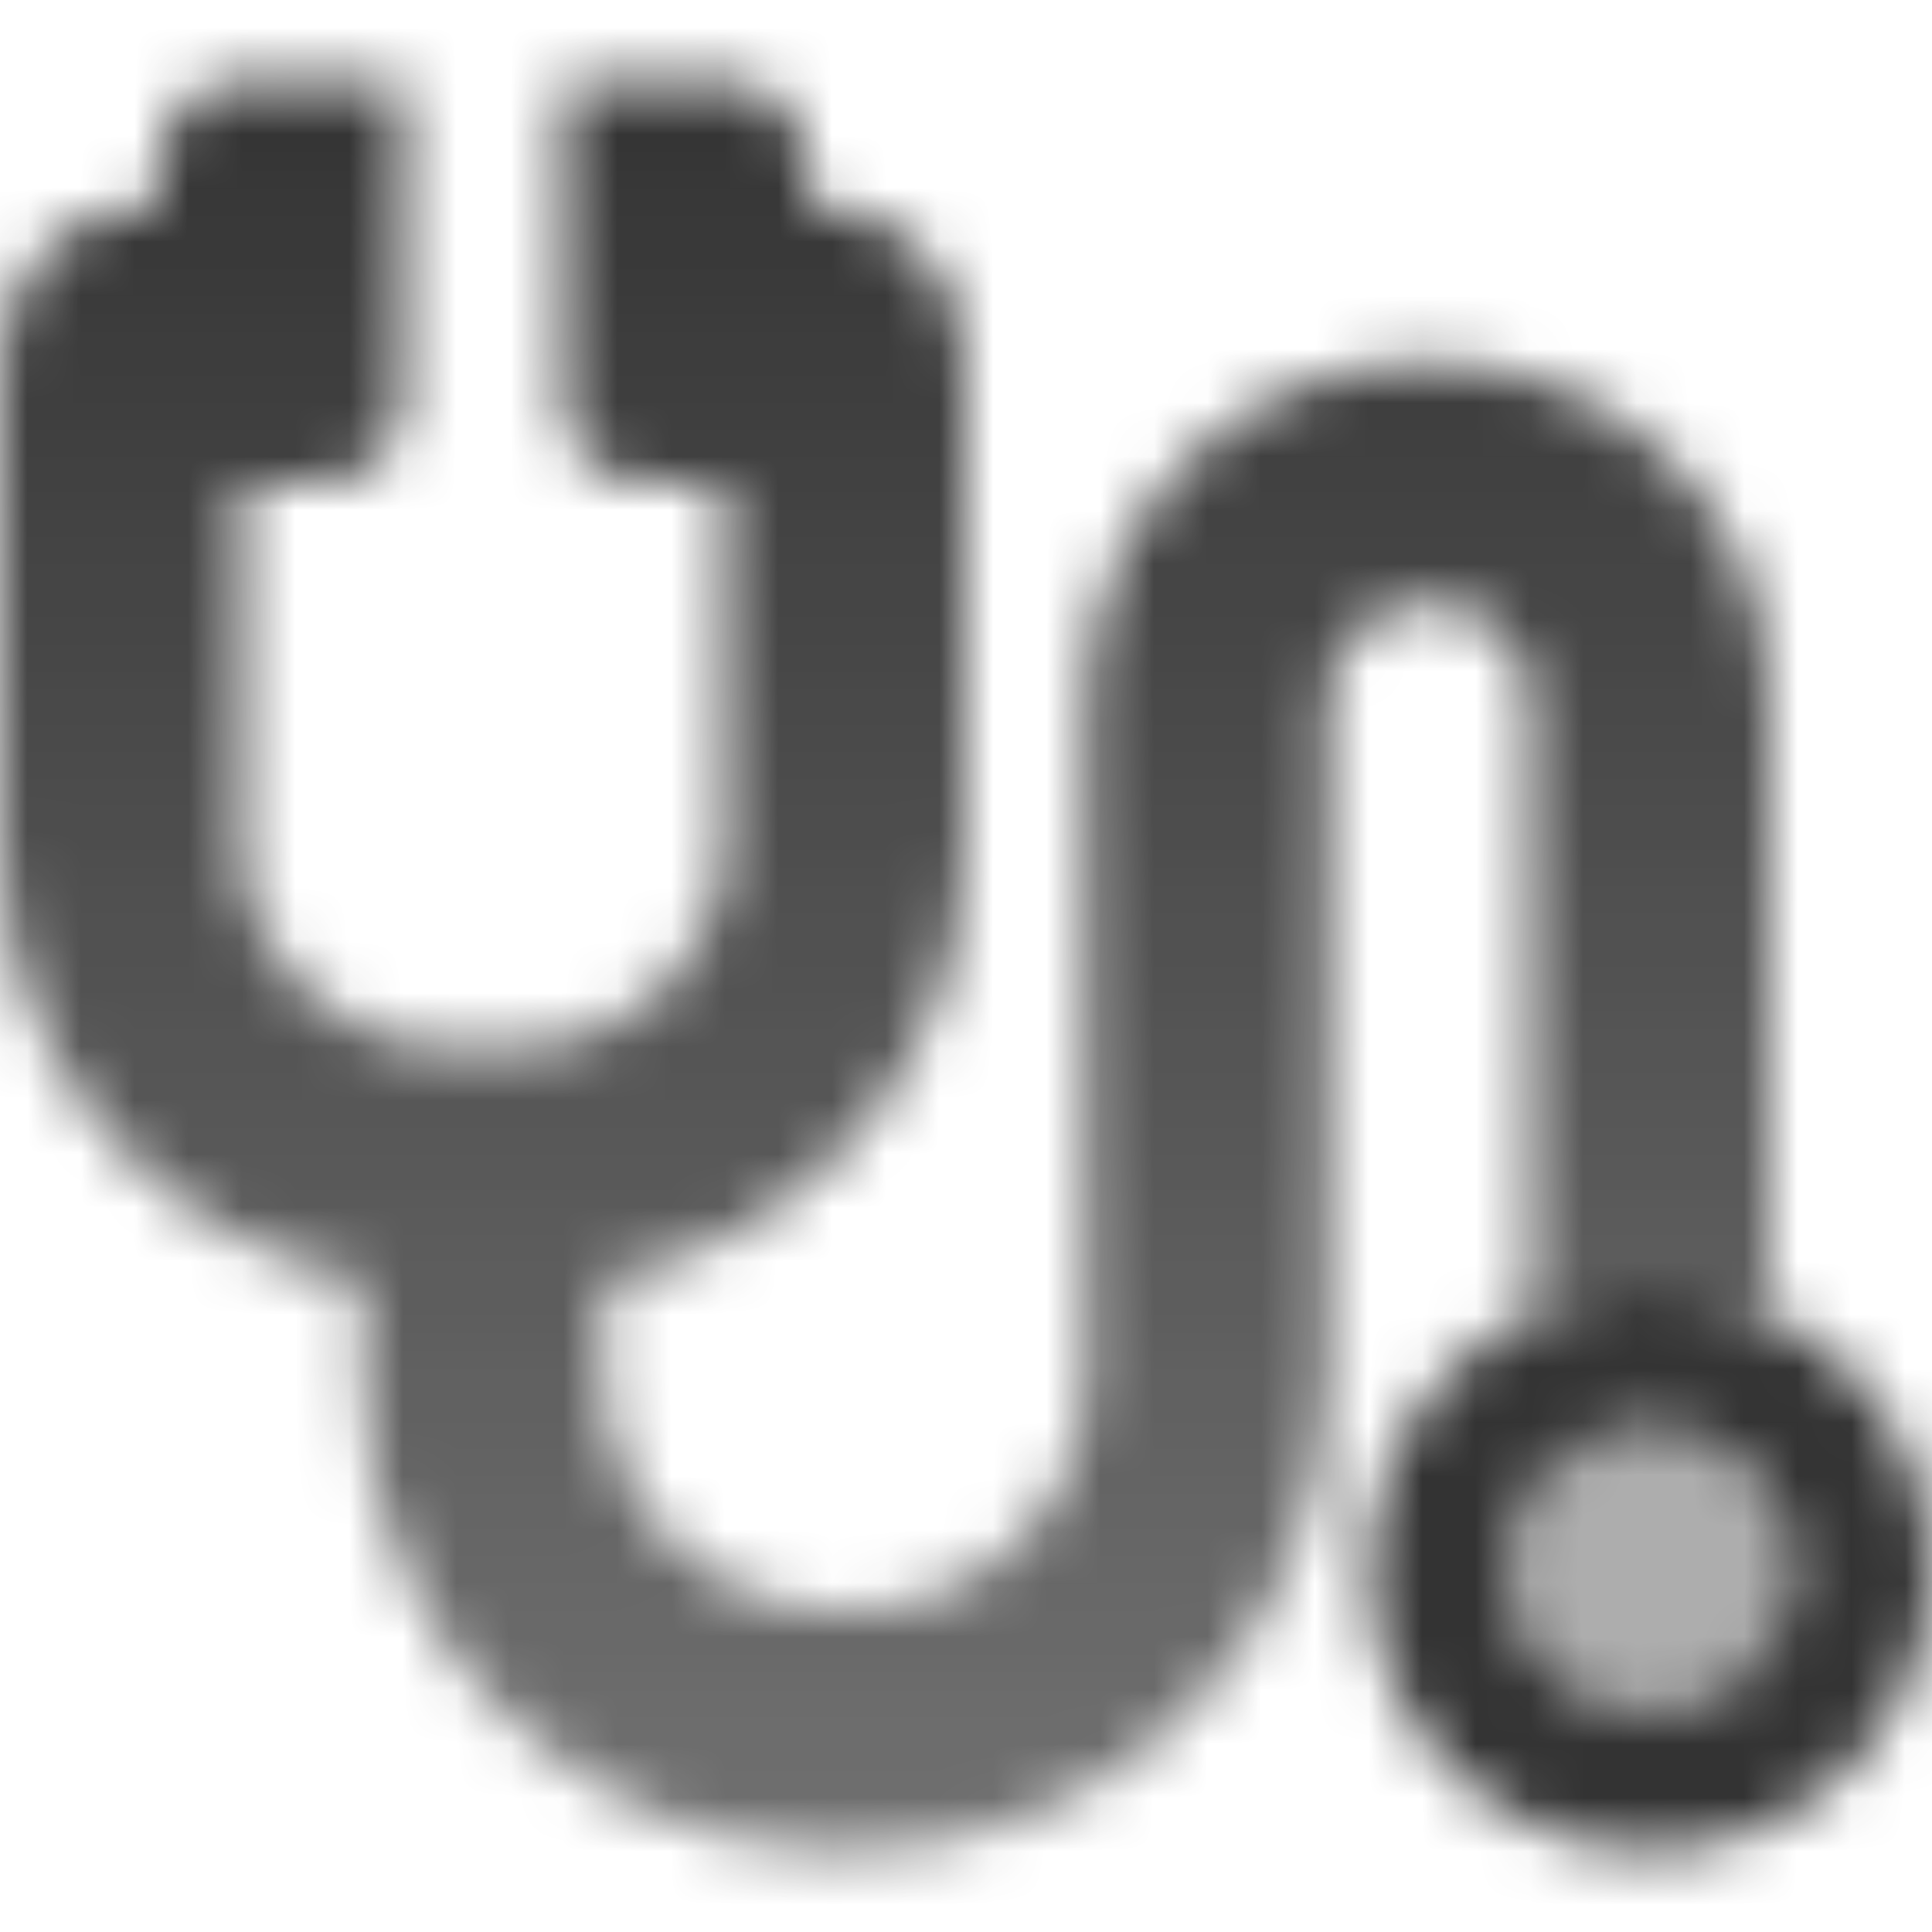 <svg width="36" height="36" viewBox="0 0 36 36" fill="none" xmlns="http://www.w3.org/2000/svg">
<mask id="mask0_4401_14396" style="mask-type:alpha" maskUnits="userSpaceOnUse" x="0" y="0" width="36" height="36">
<path d="M3 3C3 2.172 3.672 1.5 4.5 1.5L7.5 1.5V7.5C7.5 8.328 6.828 9 6 9H4.5V15.75C4.5 17.821 6.179 19.5 8.25 19.5H9.75C11.821 19.5 13.5 17.821 13.5 15.75V9H12C11.172 9 10.5 8.328 10.5 7.5V1.5L13.5 1.5C14.328 1.5 15 2.172 15 3V3.75C16.657 3.75 18 5.093 18 6.75V15.75C18 19.794 15.09 23.159 11.25 23.864L11.25 25.65C11.25 28.052 13.198 30 15.6 30L15.9 30C18.302 30 20.25 28.052 20.25 25.65L20.25 13.05C20.25 9.571 23.07 6.75 26.55 6.75H26.7C30.179 6.75 33 9.571 33 13.05V24.505C32.318 24.181 31.555 24 30.75 24C29.945 24 29.182 24.181 28.5 24.505V13.05C28.5 12.056 27.694 11.25 26.7 11.25H26.55C25.556 11.25 24.75 12.056 24.75 13.05L24.75 25.65C24.75 30.538 20.788 34.5 15.9 34.5H15.6C10.712 34.5 6.75 30.538 6.75 25.65L6.75 23.864C2.91 23.159 0 19.794 0 15.75V6.75C0 5.093 1.343 3.75 3 3.75V3Z" fill="url(#paint0_linear_4401_14396)"/>
<path fill-rule="evenodd" clip-rule="evenodd" d="M30.75 34.5C33.65 34.5 36 32.15 36 29.25C36 26.351 33.65 24 30.75 24C27.851 24 25.5 26.351 25.5 29.25C25.5 32.15 27.851 34.5 30.75 34.5ZM30.75 31.875C32.2 31.875 33.375 30.7 33.375 29.25C33.375 27.8 32.2 26.625 30.75 26.625C29.3 26.625 28.125 27.8 28.125 29.25C28.125 30.7 29.3 31.875 30.75 31.875Z" fill="black"/>
<circle cx="30.75" cy="29.25" r="2.625" fill="black" fill-opacity="0.4"/>
</mask>
<g mask="url(#mask0_4401_14396)">
<path d="M0 0H36V36H0V0Z" fill="#333333"/>
</g>
<defs>
<linearGradient id="paint0_linear_4401_14396" x1="16.5" y1="1.5" x2="16.5" y2="34.5" gradientUnits="userSpaceOnUse">
<stop/>
<stop offset="1" stop-opacity="0.7"/>
</linearGradient>
</defs>
</svg>
